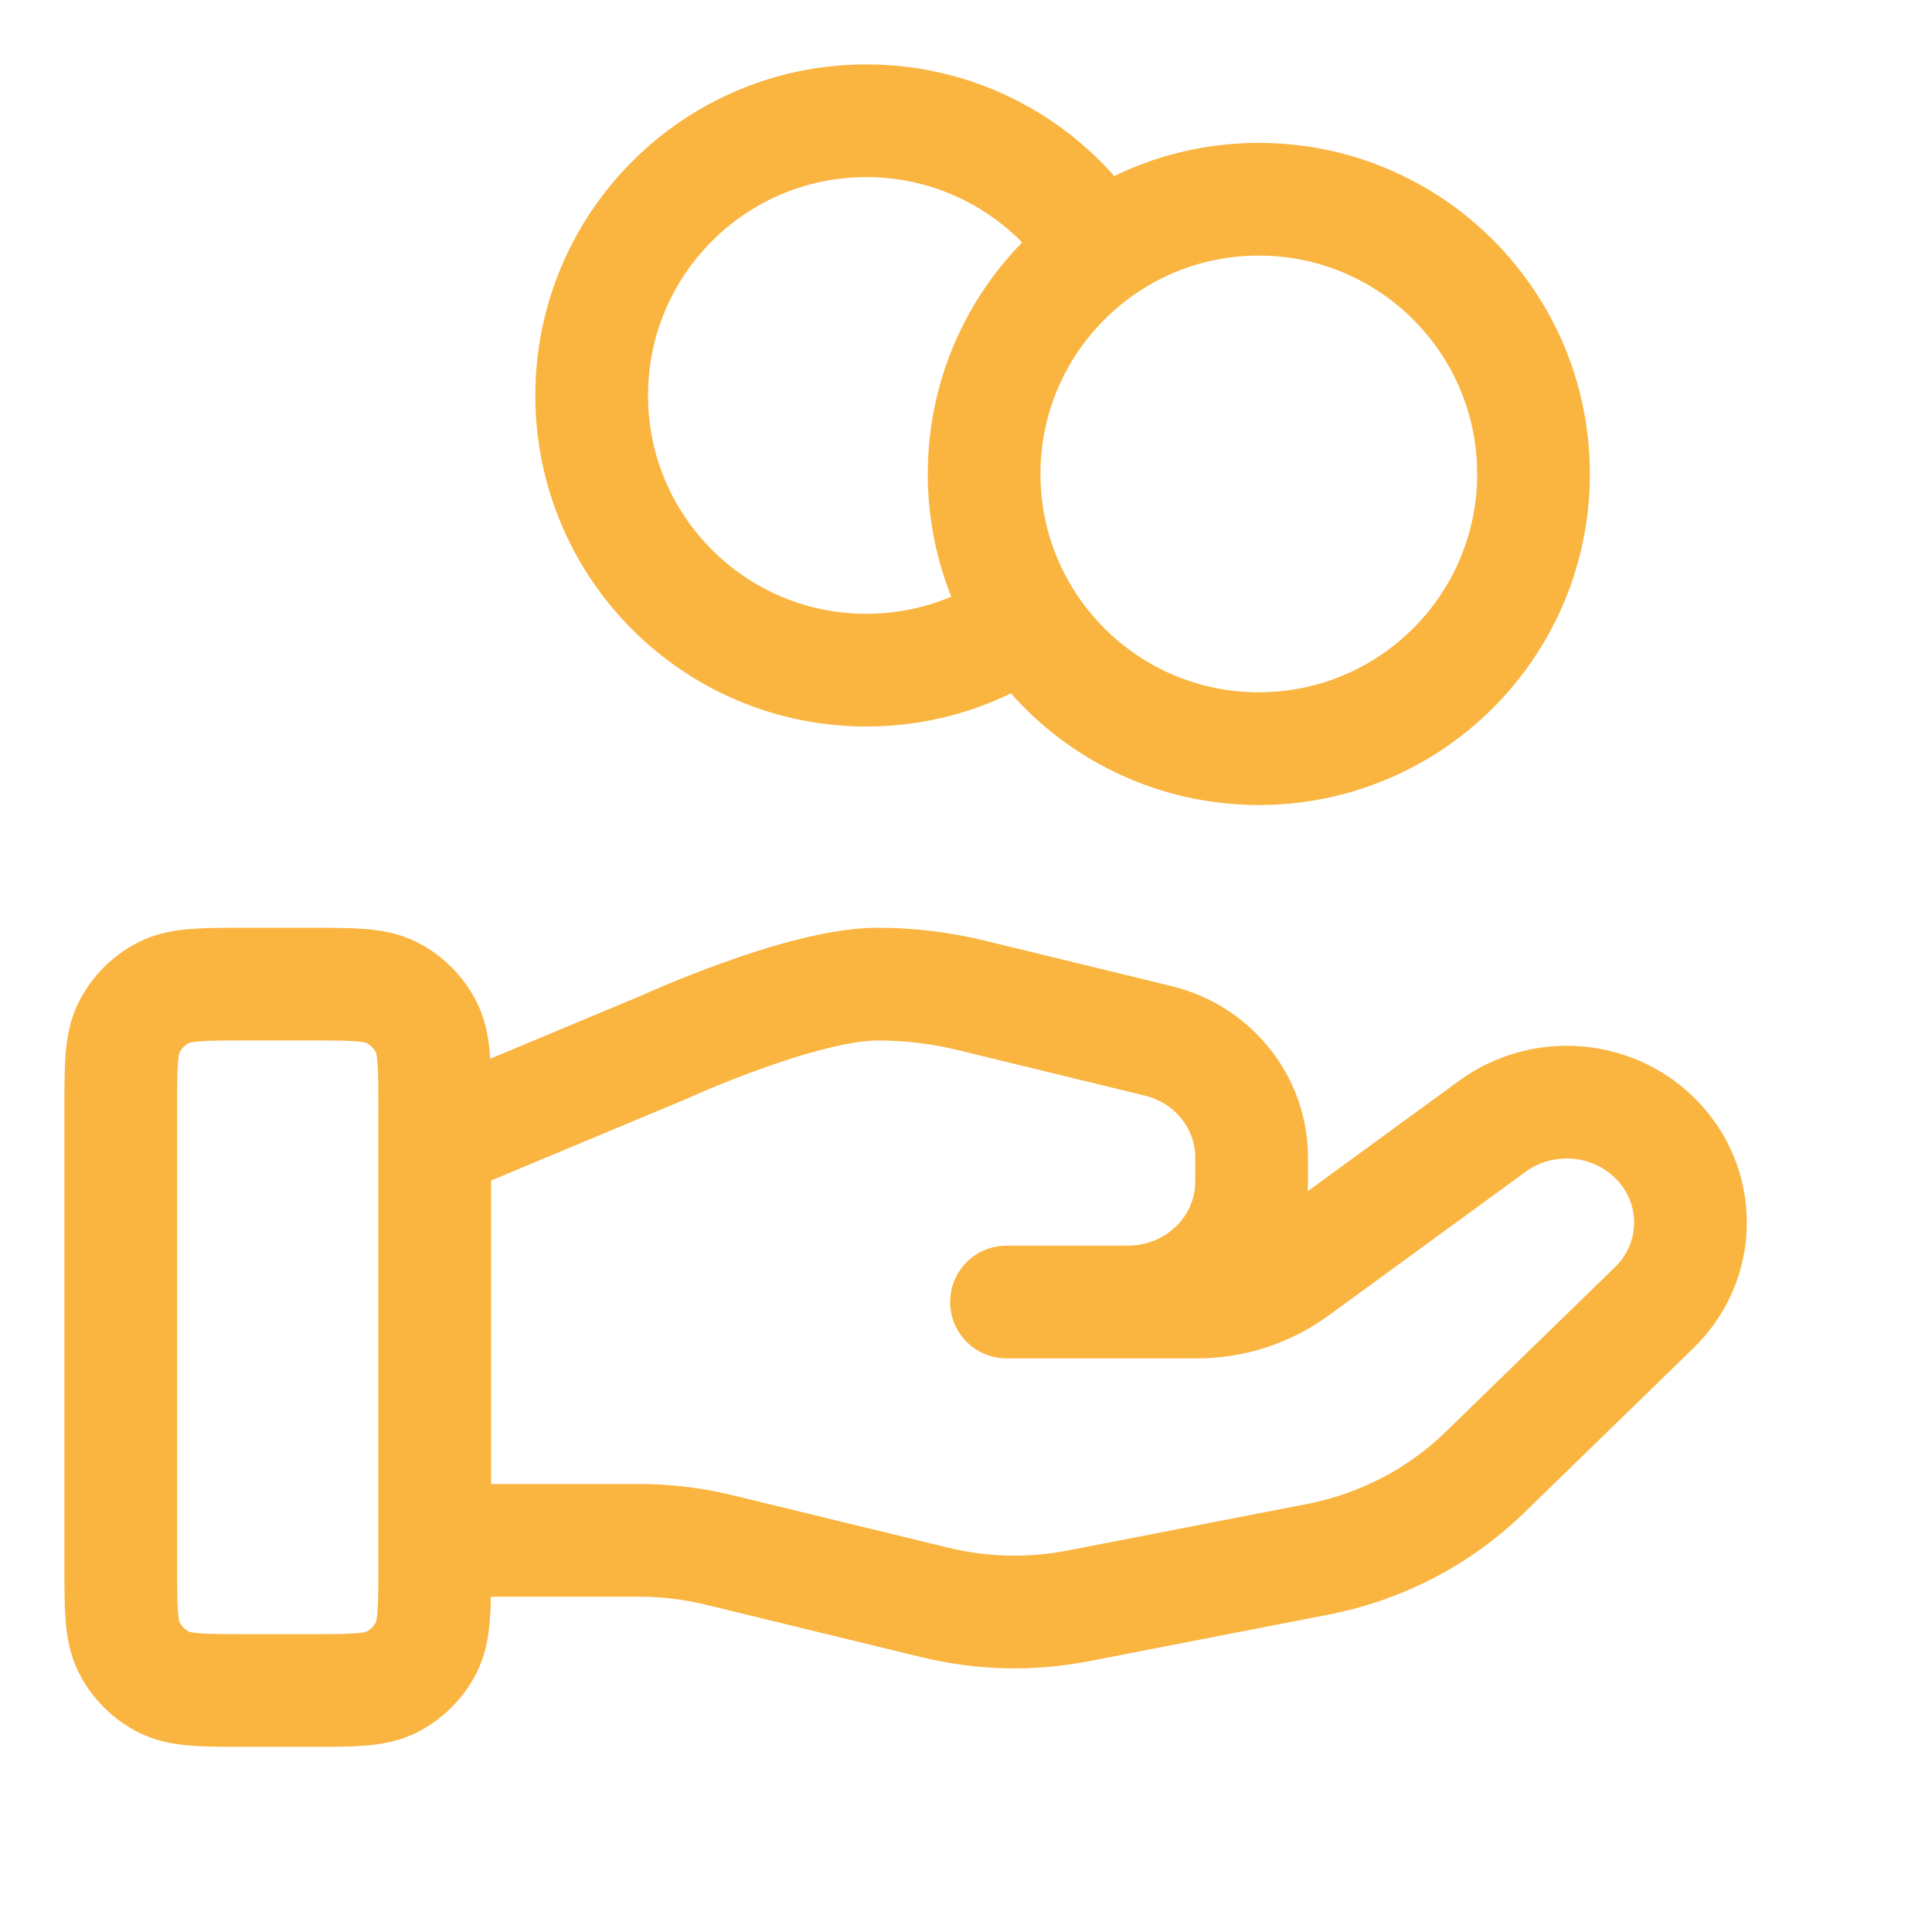 <svg width="24" height="24" viewBox="0 0 24 24" fill="none" xmlns="http://www.w3.org/2000/svg">
<g id="coins-hand" clip-path="url(#clip0_3412_5189)">
<path id="Icon" d="M12.741 7.693C12.183 8.091 11.5 8.325 10.762 8.325C8.878 8.325 7.35 6.797 7.35 4.913C7.35 3.028 8.878 1.5 10.762 1.5C11.984 1.5 13.056 2.142 13.659 3.107M5.4 19.135H7.945C8.277 19.135 8.607 19.175 8.928 19.253L11.617 19.907C12.201 20.049 12.809 20.063 13.398 19.948L16.372 19.37C17.157 19.217 17.88 18.841 18.446 18.29L20.549 16.244C21.15 15.66 21.15 14.714 20.549 14.129C20.009 13.603 19.152 13.544 18.54 13.99L16.088 15.779C15.737 16.035 15.31 16.174 14.871 16.174H12.503L14.01 16.174C14.86 16.174 15.548 15.504 15.548 14.678V14.379C15.548 13.693 15.068 13.095 14.384 12.929L12.058 12.363C11.679 12.271 11.292 12.225 10.902 12.225C9.961 12.225 8.259 13.004 8.259 13.004L5.4 14.199M19.05 5.888C19.05 7.772 17.522 9.3 15.637 9.3C13.753 9.3 12.225 7.772 12.225 5.888C12.225 4.003 13.753 2.475 15.637 2.475C17.522 2.475 19.05 4.003 19.05 5.888ZM1.5 13.785L1.5 19.44C1.5 19.986 1.5 20.259 1.606 20.468C1.7 20.651 1.849 20.8 2.032 20.894C2.241 21 2.514 21 3.06 21H3.84C4.386 21 4.659 21 4.868 20.894C5.051 20.8 5.2 20.651 5.294 20.468C5.4 20.259 5.4 19.986 5.4 19.44V13.785C5.4 13.239 5.4 12.966 5.294 12.758C5.2 12.574 5.051 12.425 4.868 12.331C4.659 12.225 4.386 12.225 3.84 12.225L3.06 12.225C2.514 12.225 2.241 12.225 2.032 12.331C1.849 12.425 1.7 12.574 1.606 12.758C1.5 12.966 1.5 13.239 1.5 13.785Z" stroke="#FAB440" stroke-width="1.4" stroke-linecap="round" stroke-linejoin="round"/>
</g>
<defs>
<clipPath id="clip0_3412_5189">
<rect width="24" height="24" fill="white"/>
</clipPath>
</defs>
</svg>
